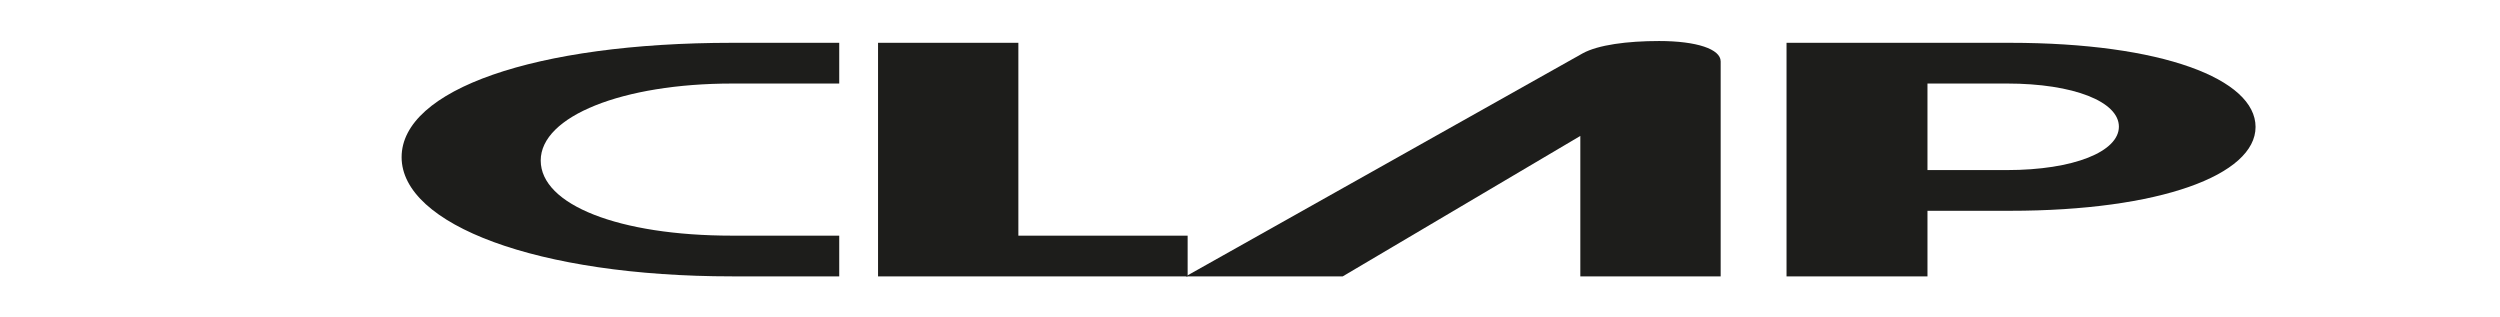 <svg viewBox="0 0 1493.3 189.58" version="1.1" xmlns="http://www.w3.org/2000/svg" id="Capa_1">
  
  <defs>
    <style>
      .st0 {
        fill: #1d1d1b;
      }
    </style>
  </defs>
  <path d="M437.32,165.08c-116.55,0-197.43-30.94-197.43-71.19S319.3,25.57,437.32,25.57h63.97v24.33h-63.97c-65.44,0-114.34,19.5-114.34,45.97s46.69,44.89,114.34,44.89h63.97v24.33h-63.97Z" class="st0"></path>
  <path d="M524.46,25.57h83.83v115.19h101.11v24.33h-184.93V25.57Z" class="st0"></path>
  <path d="M945.43,31.83c9.19-5.01,26.47-7.33,45.59-7.33,22.43,0,36.77,4.83,36.77,12.16v128.42h-83.83v-83.89l-141.92,83.89h-93.75L945.43,31.83Z" class="st0"></path>
  <path d="M1151.32,125.91v39.17h-84.19V25.57h133.46c90.81,0,146.7,21.64,146.7,50.26s-56.99,50.08-146.7,50.08h-49.27ZM1198.75,101.59c40.08,0,66.91-11.09,66.91-25.94s-26.84-25.76-66.91-25.76h-47.43v51.69h47.43Z" class="st0"></path>
</svg>